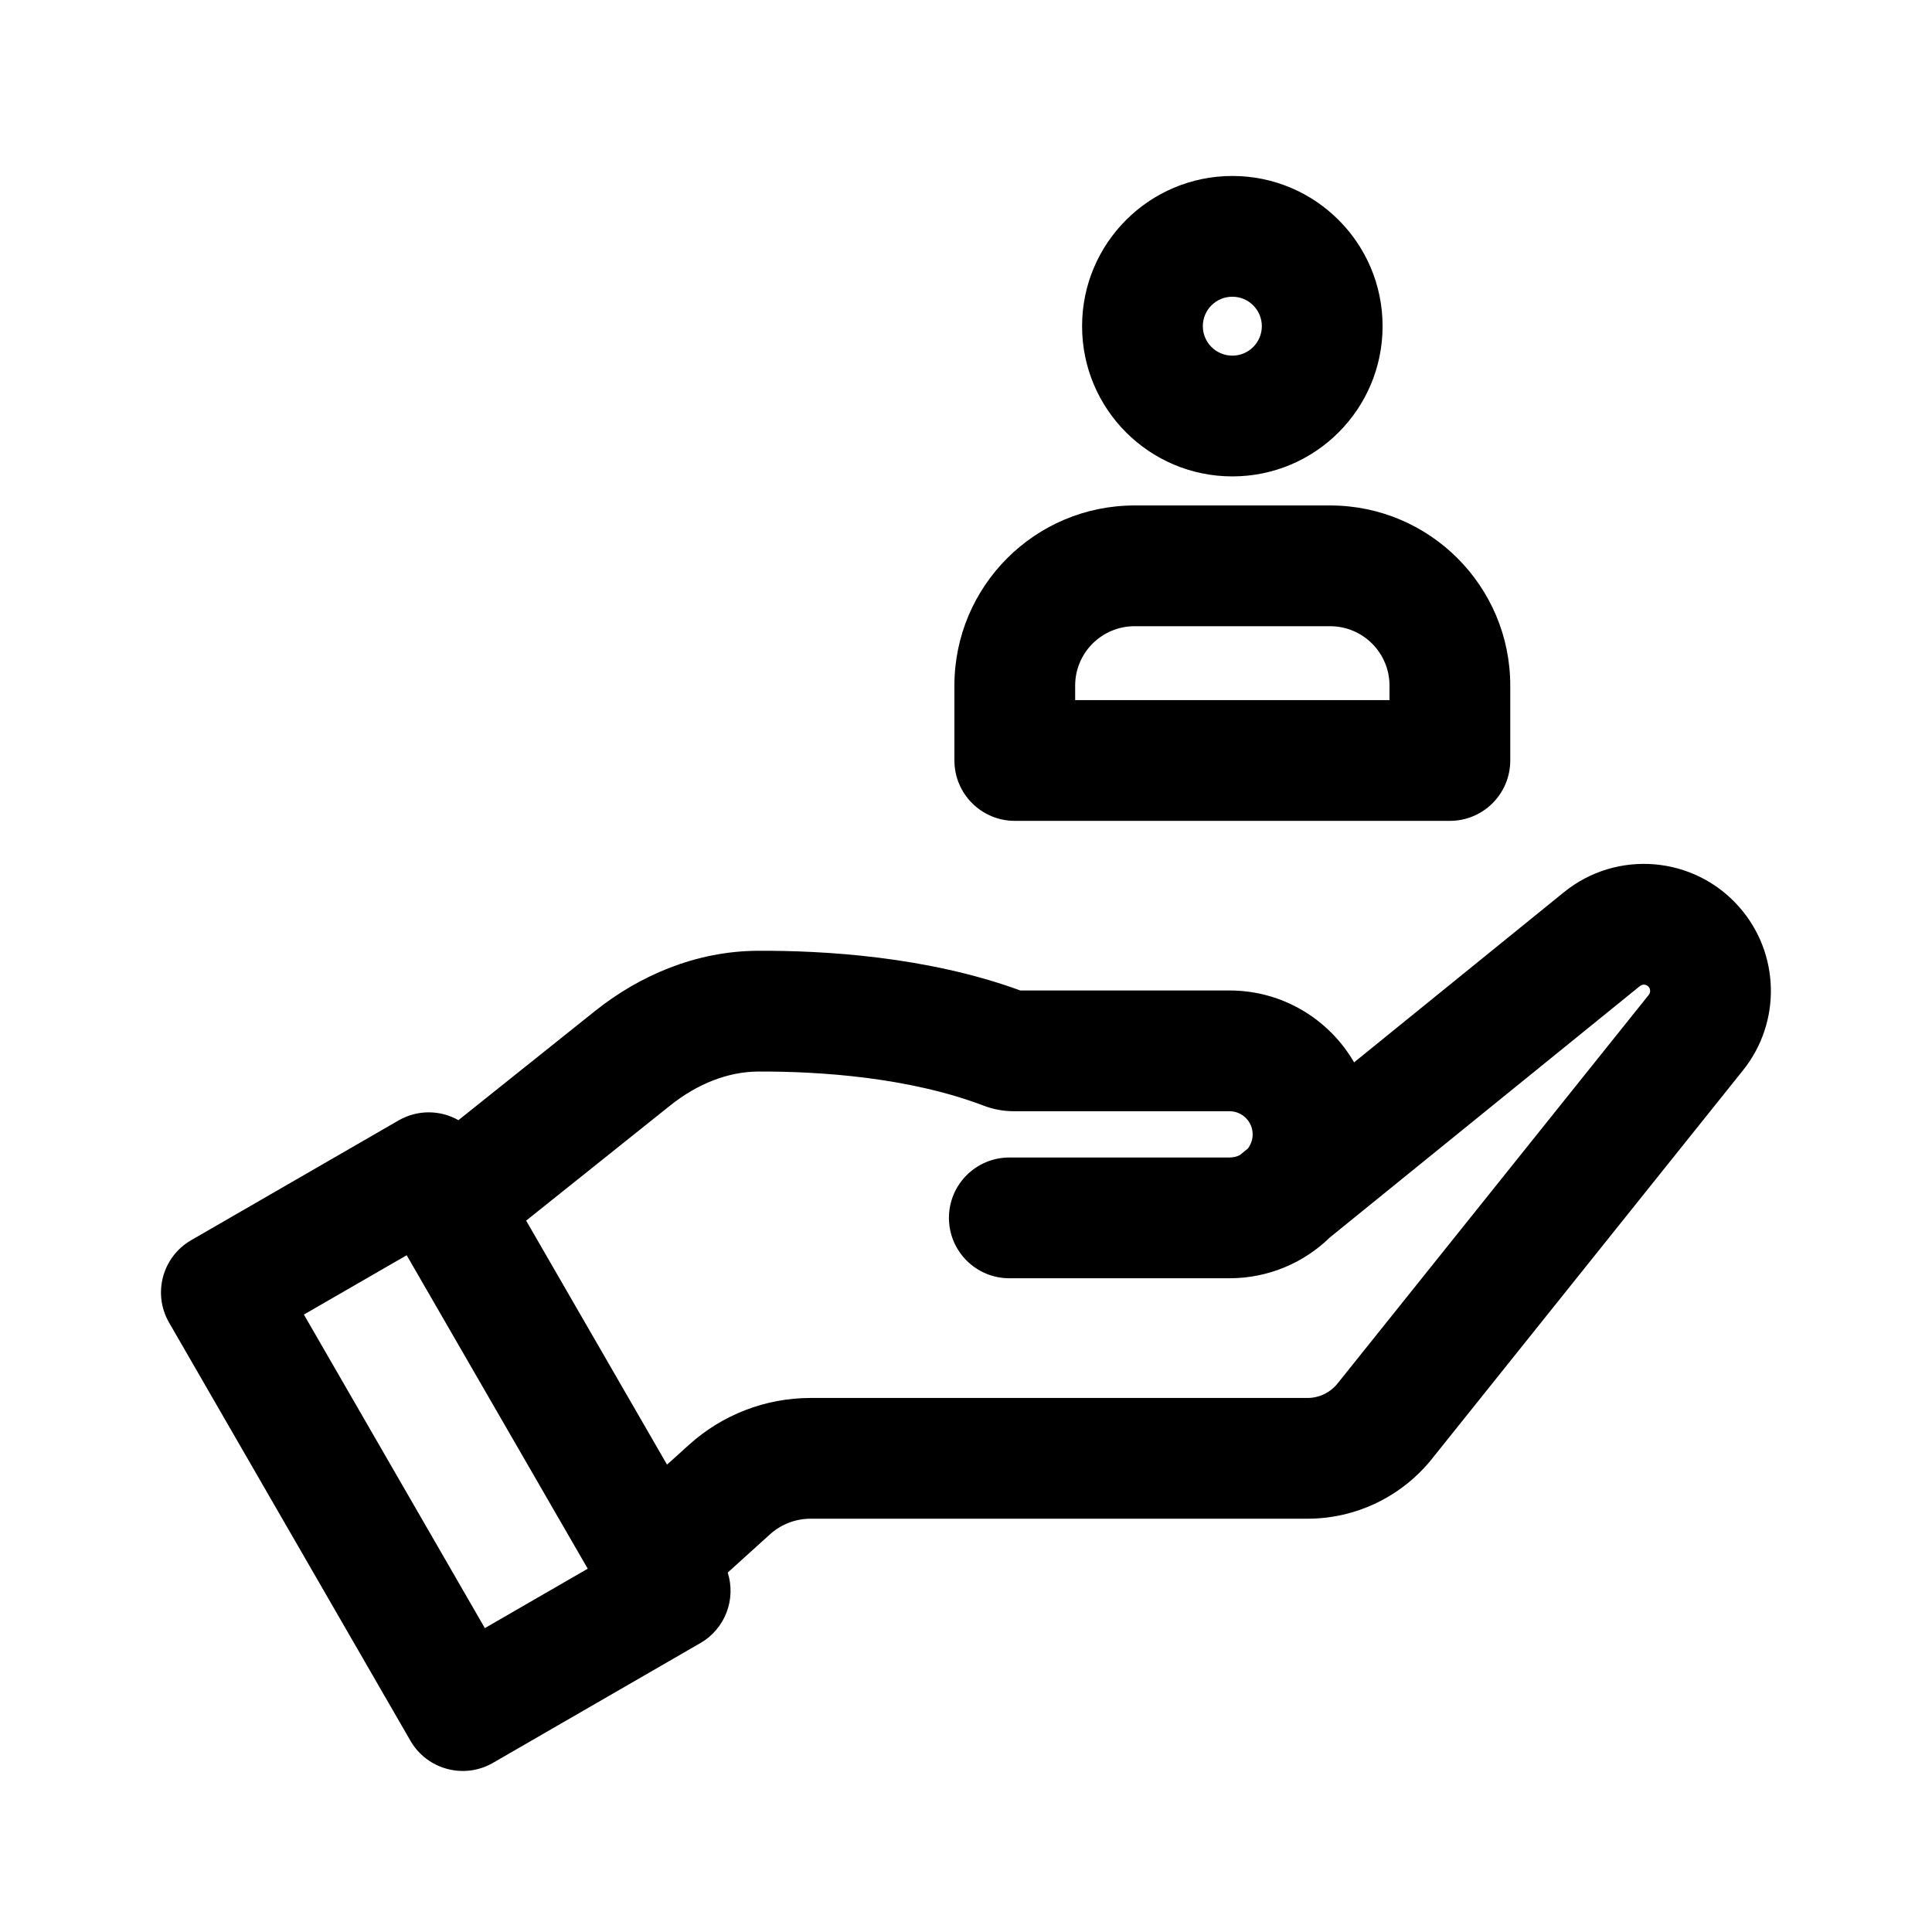 <svg xmlns="http://www.w3.org/2000/svg" width="80" height="80" viewBox="0 0 24 24" fill="none" transform="rotate(0 0 0)"><path fill-rule="evenodd" clip-rule="evenodd" d="M13.442 4.052C13.442 3.021 14.278 2.186 15.309 2.186C16.339 2.186 17.175 3.021 17.175 4.052C17.175 5.083 16.339 5.918 15.309 5.918C14.278 5.918 13.442 5.083 13.442 4.052ZM15.309 3.686C15.106 3.686 14.942 3.85 14.942 4.052C14.942 4.254 15.106 4.418 15.309 4.418C15.511 4.418 15.675 4.254 15.675 4.052C15.675 3.85 15.511 3.686 15.309 3.686Z" fill="#000000"></path><path fill-rule="evenodd" clip-rule="evenodd" d="M21.604 11.266C21.045 10.631 20.084 10.551 19.427 11.084L16.821 13.197C16.512 12.663 15.934 12.304 15.273 12.304H12.675C11.512 11.879 10.226 11.807 9.413 11.811C8.641 11.815 7.941 12.12 7.388 12.562L5.695 13.915C5.472 13.789 5.19 13.781 4.952 13.918L2.375 15.406C2.016 15.613 1.893 16.072 2.101 16.431L5.099 21.625C5.306 21.983 5.765 22.106 6.124 21.899L8.7 20.411C9.011 20.232 9.145 19.863 9.04 19.535L9.565 19.06C9.703 18.935 9.883 18.866 10.069 18.866H16.242C16.842 18.866 17.41 18.593 17.786 18.125L21.652 13.296C22.132 12.697 22.111 11.841 21.604 11.266ZM8.286 18.194L8.559 17.948C8.973 17.573 9.511 17.366 10.069 17.366H16.242C16.387 17.366 16.524 17.3 16.615 17.187L20.482 12.358C20.505 12.329 20.504 12.286 20.479 12.258C20.451 12.226 20.404 12.223 20.372 12.249L16.52 15.372C16.198 15.686 15.758 15.879 15.273 15.879H12.538C12.124 15.879 11.788 15.543 11.788 15.129C11.788 14.715 12.124 14.379 12.538 14.379H15.273C15.319 14.379 15.363 14.368 15.402 14.349C15.41 14.342 15.418 14.335 15.427 14.328L15.5 14.269C15.538 14.22 15.561 14.158 15.561 14.092C15.561 13.933 15.432 13.804 15.273 13.804H12.591C12.461 13.804 12.336 13.779 12.222 13.736C11.296 13.383 10.189 13.308 9.42 13.311C9.046 13.313 8.665 13.461 8.324 13.734L6.536 15.163L8.286 18.194ZM6.023 20.225L3.775 16.33L5.052 15.593L7.301 19.487L6.023 20.225Z" fill="#000000"></path><path fill-rule="evenodd" clip-rule="evenodd" d="M14.094 6.279C12.858 6.279 11.856 7.281 11.856 8.517V9.447C11.856 9.861 12.192 10.197 12.606 10.197H18.011C18.425 10.197 18.761 9.861 18.761 9.447V8.517C18.761 7.281 17.759 6.279 16.523 6.279H14.094ZM13.356 8.517C13.356 8.109 13.687 7.779 14.094 7.779H16.523C16.93 7.779 17.261 8.109 17.261 8.517V8.697H13.356V8.517Z" fill="#000000"></path></svg>